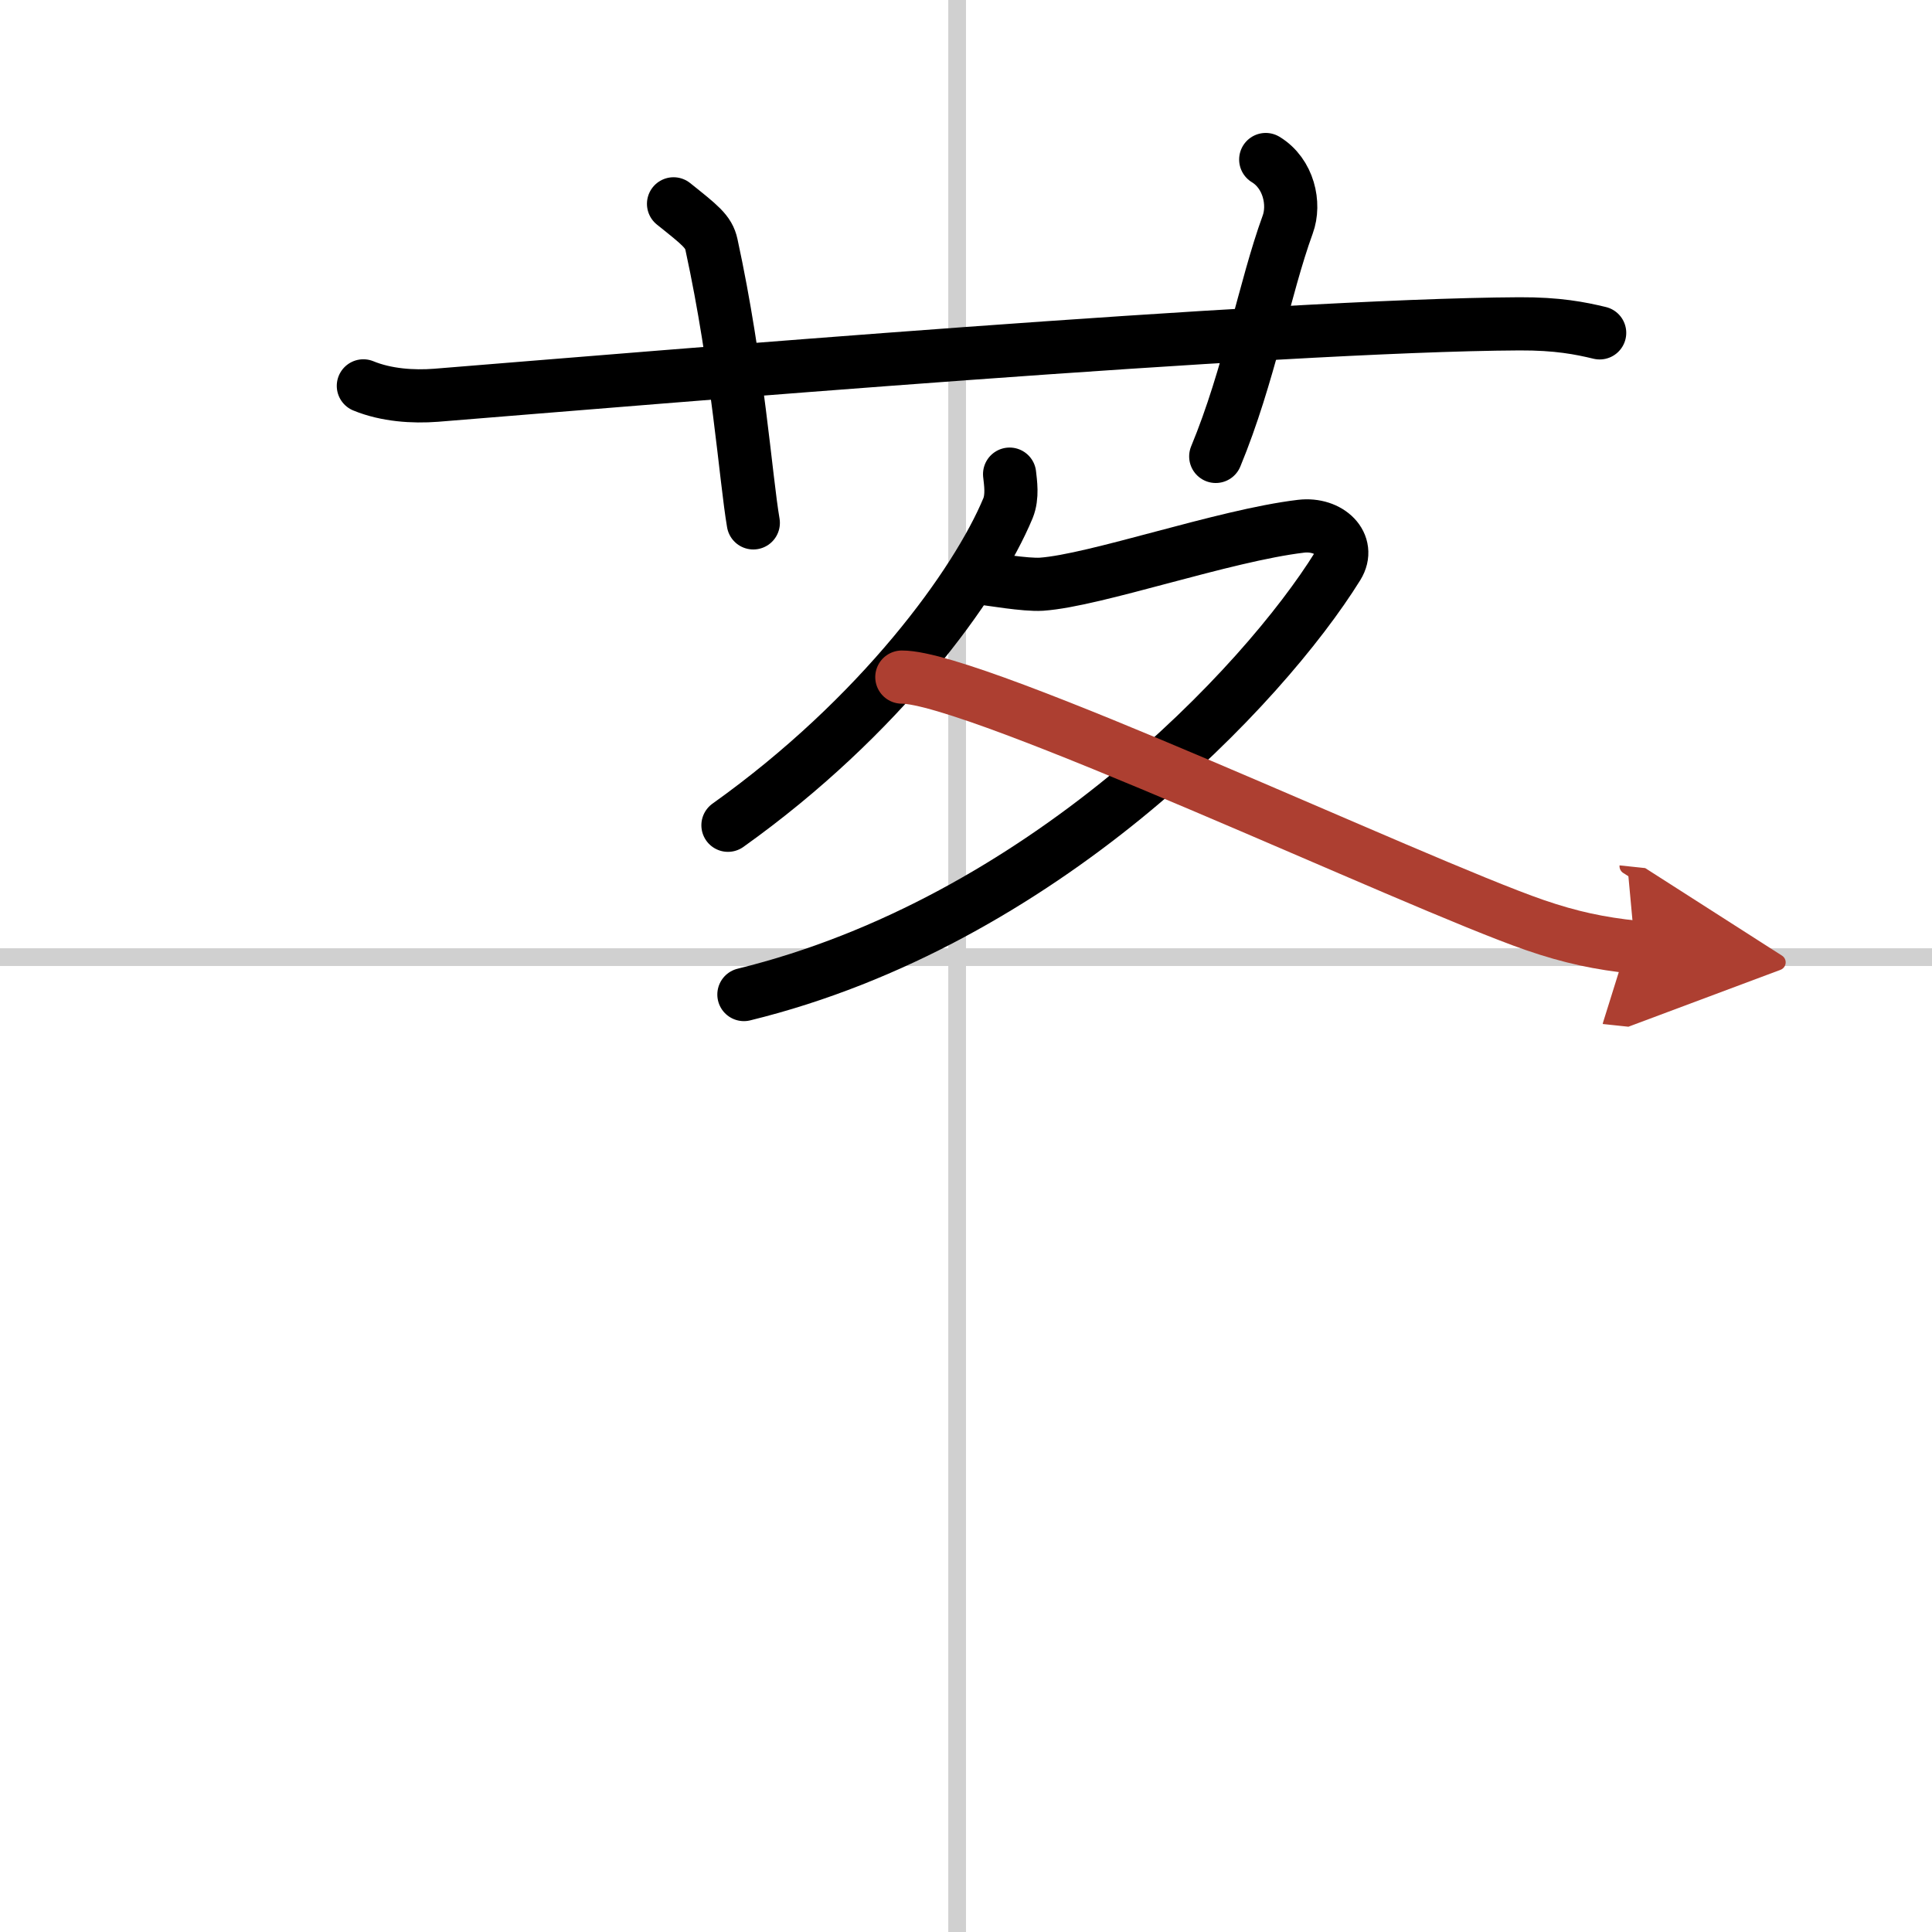 <svg width="400" height="400" viewBox="0 0 109 109" xmlns="http://www.w3.org/2000/svg"><defs><marker id="a" markerWidth="4" orient="auto" refX="1" refY="5" viewBox="0 0 10 10"><polyline points="0 0 10 5 0 10 1 5" fill="#ad3f31" stroke="#ad3f31"/></marker></defs><g fill="none" stroke="#000" stroke-linecap="round" stroke-linejoin="round" stroke-width="3"><rect width="100%" height="100%" fill="#fff" stroke="#fff"/><line x1="54" x2="54" y2="109" stroke="#d0d0d0" stroke-width="1"/><line x2="109" y1="54" y2="54" stroke="#d0d0d0" stroke-width="1"/><path d="m20.5 21.77c1.29 0.53 2.8 0.63 4.1 0.53 11.9-0.96 47.4-3.96 61.12-4.03 2.16-0.01 3.45 0.25 4.53 0.51"/><path d="m38 11.5c1.5 1.2 1.98 1.56 2.14 2.3 1.5 6.91 1.93 13.19 2.36 15.7"/><path d="m71.41 9c1.3 0.79 1.67 2.5 1.24 3.67-1.3 3.57-2.17 8.52-4.06 13.08"/><path d="m56.96 26.75c0.05 0.48 0.18 1.25-0.09 1.92-1.78 4.28-7.2 11.76-15.8 17.89"/><path d="m55.51 32.64c0.32 0.02 2.33 0.38 3.25 0.32 3.04-0.21 10.27-2.75 14.64-3.27 1.6-0.19 2.83 1.02 2.07 2.25-4.18 6.73-16.72 20.06-33.5 24.17"/><path d="m50.88 38.2c4.18-0.02 28.91 11.64 35.71 13.99 2.03 0.7 3.67 1.04 5.65 1.25" marker-end="url(#a)" stroke="#ad3f31"/></g></svg>
